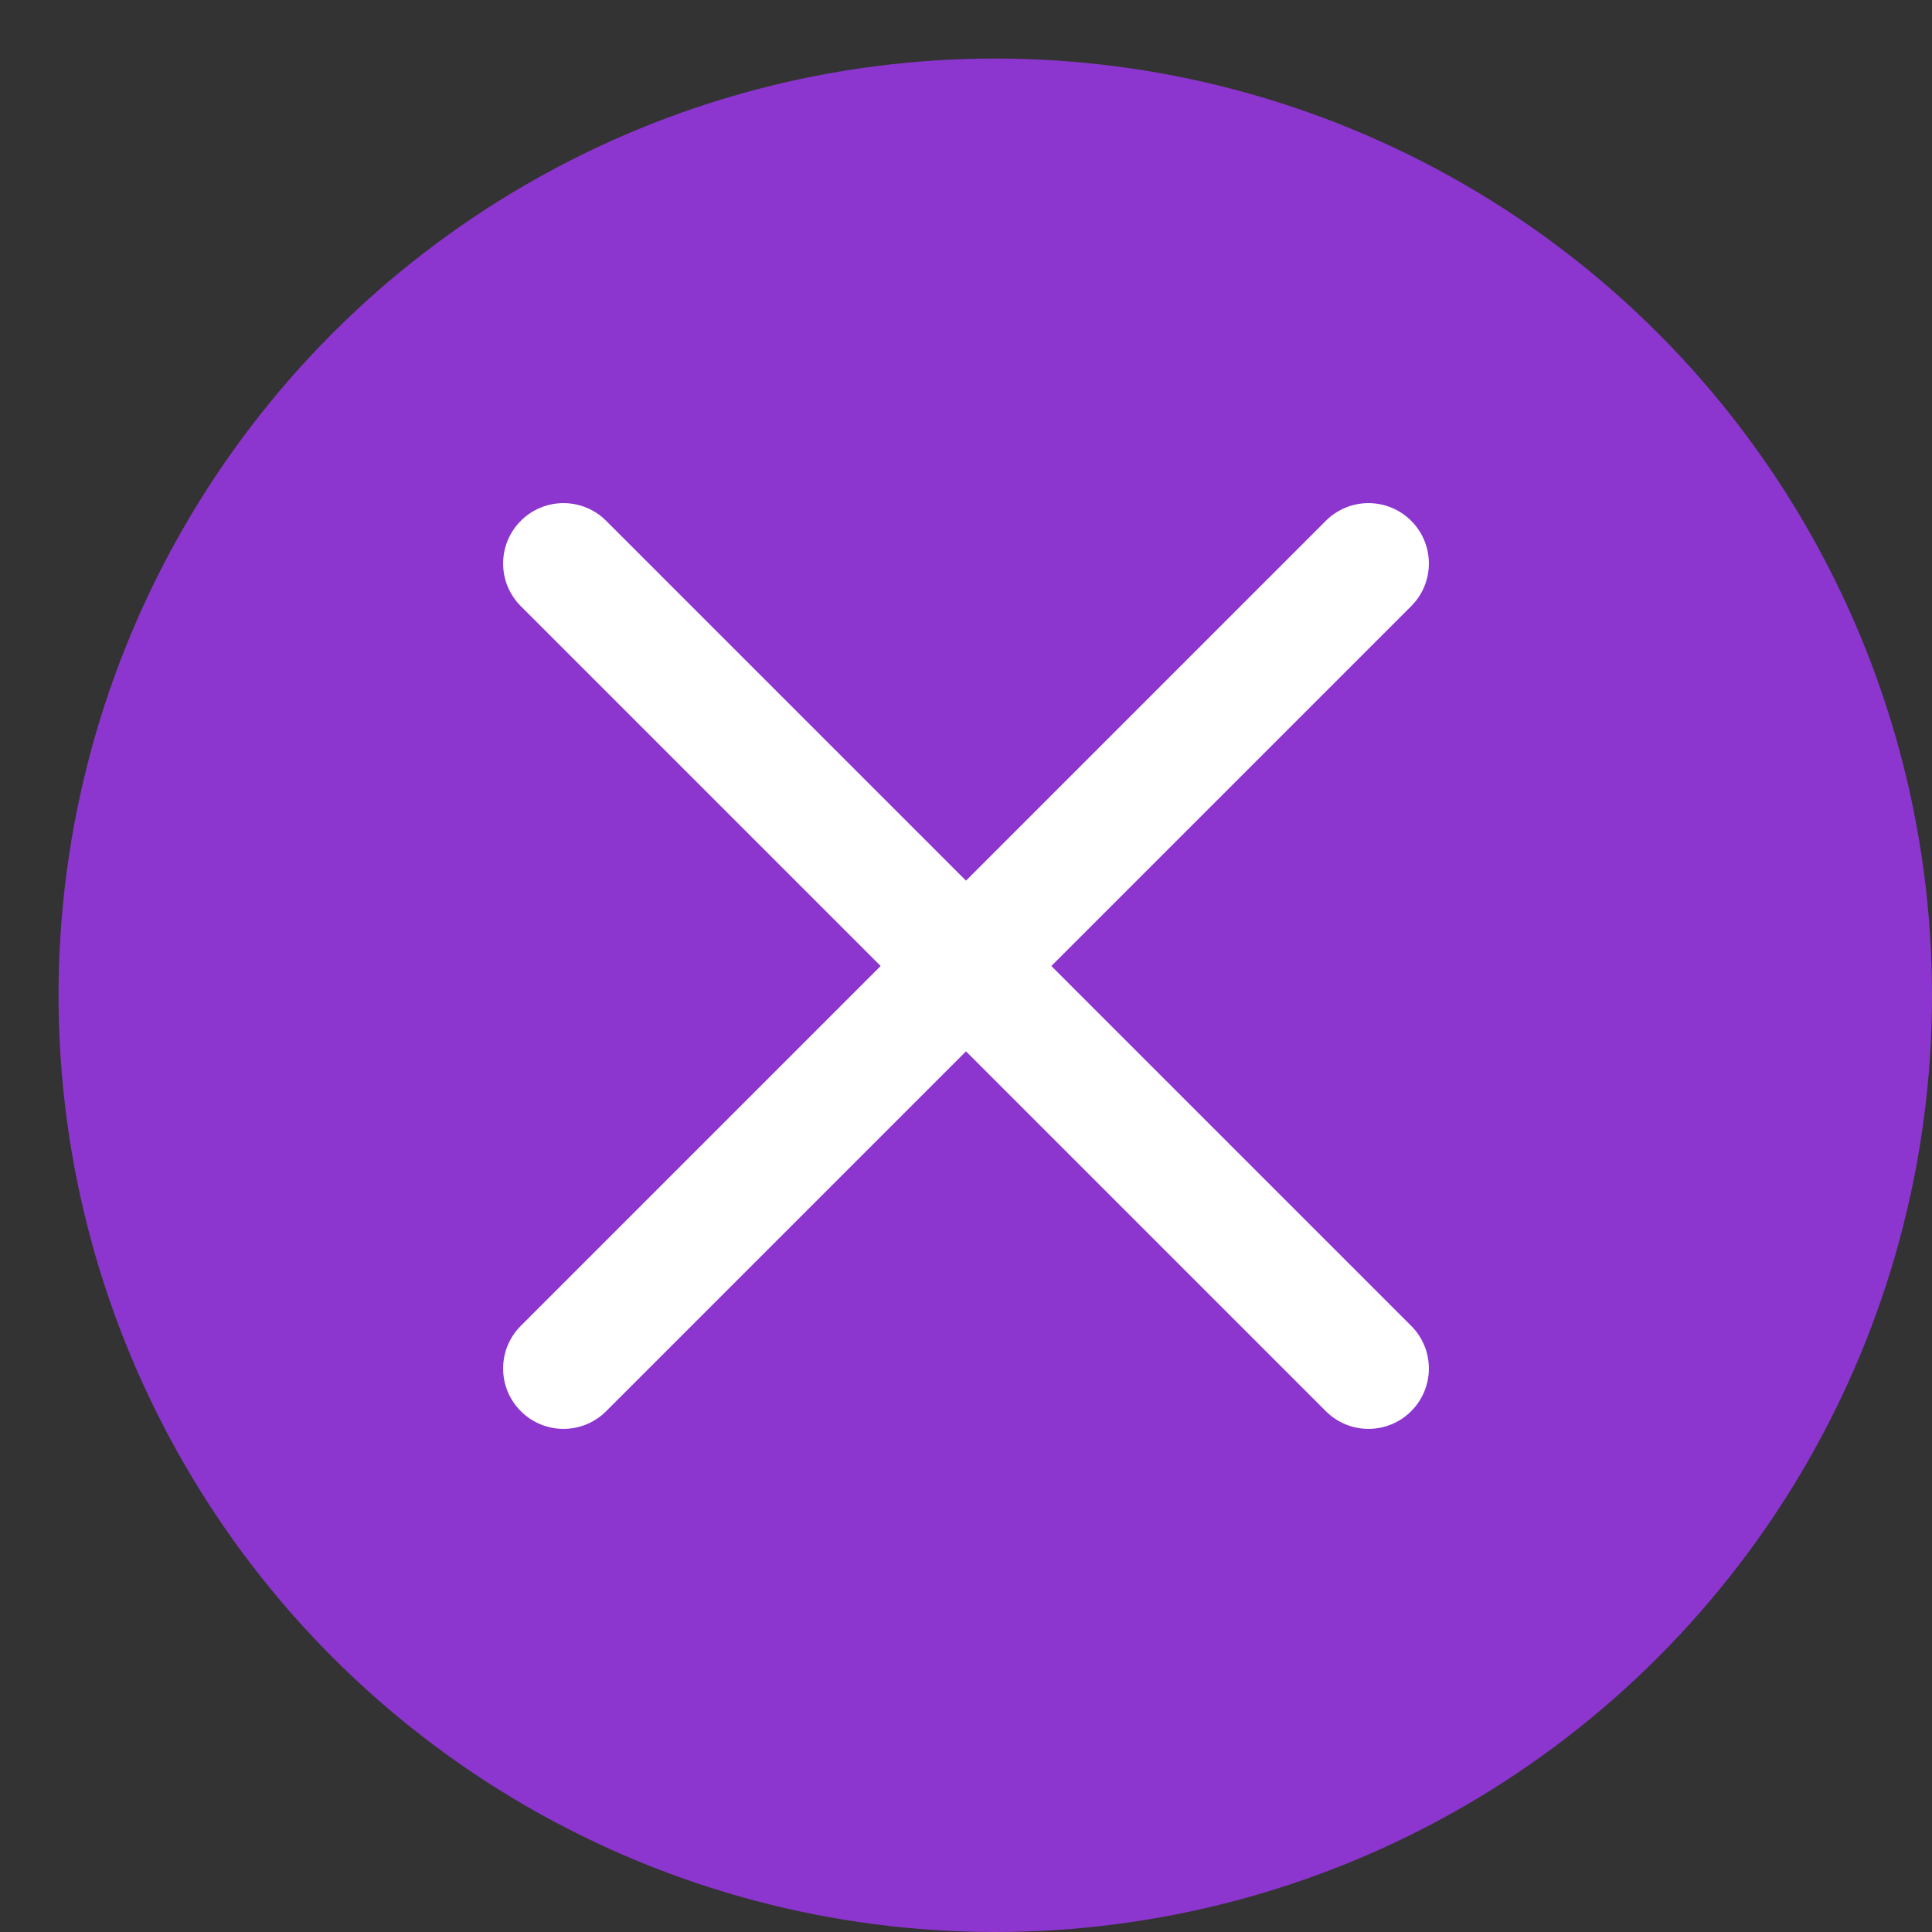 <?xml version="1.0" encoding="UTF-8"?> <svg xmlns="http://www.w3.org/2000/svg" width="33" height="33" viewBox="0 0 33 33" fill="none"><rect x="0" y="0" width="33" height="33" fill="#333333" stroke="none"/> <circle cx="17" cy="17" r="16" fill="#8C36CF"></circle> <path fill-rule="evenodd" clip-rule="evenodd" d="M8.896 8.896C9.299 8.493 9.951 8.493 10.354 8.896L16.5 15.042L22.646 8.896C23.049 8.493 23.701 8.493 24.104 8.896C24.507 9.299 24.507 9.951 24.104 10.354L17.958 16.5L24.104 22.646C24.507 23.049 24.507 23.701 24.104 24.104C23.701 24.507 23.049 24.507 22.646 24.104L16.5 17.958L10.354 24.104C9.951 24.507 9.299 24.507 8.896 24.104C8.493 23.701 8.493 23.049 8.896 22.646L15.042 16.5L8.896 10.354C8.493 9.951 8.493 9.299 8.896 8.896Z" fill="white"></path> </svg> 